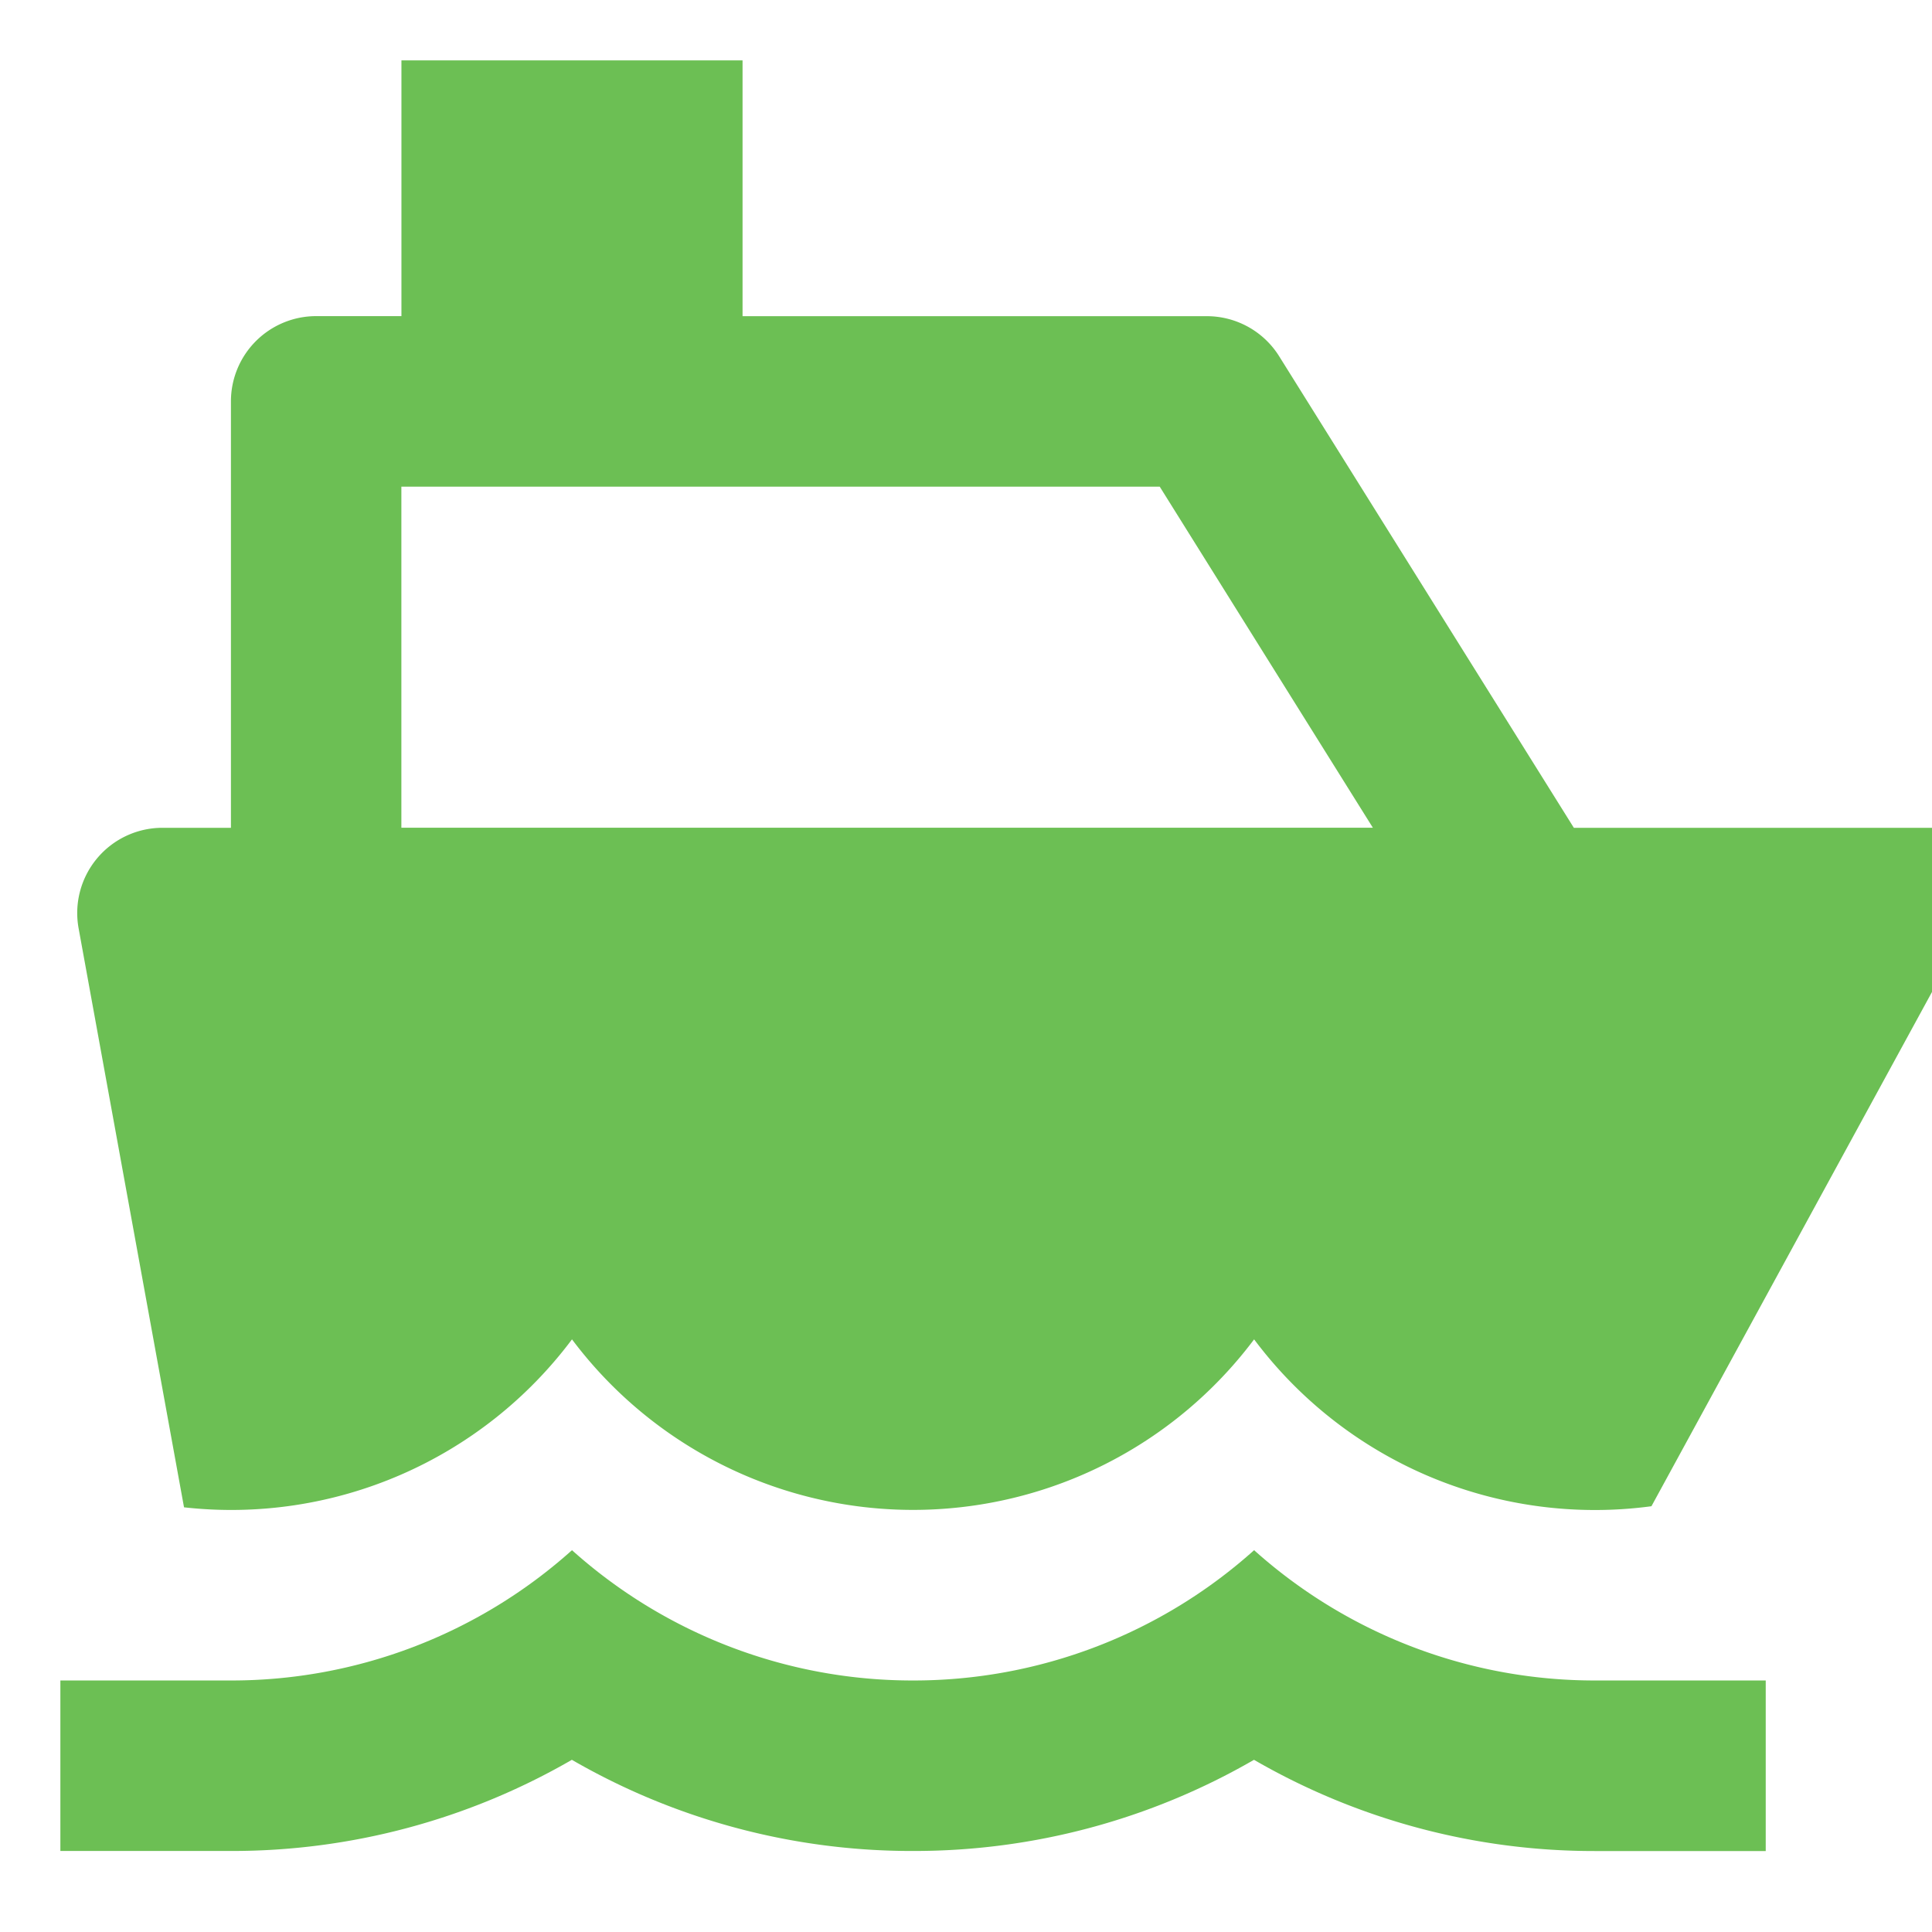 <svg width="32" height="32" fill="none" xmlns="http://www.w3.org/2000/svg"><g clip-path="url(#a)"><path d="M12.298 5.237h7.691a1.412 1.412 0 0 1 1.198.664l4.881 7.81h6.225a.707.707 0 0 1 .62 1.045l-5.56 10.192a7.048 7.048 0 0 1-6.581-2.764 7.061 7.061 0 0 1-11.298 0 7.047 7.047 0 0 1-6.426 2.782l-1.746-9.59a1.412 1.412 0 0 1 1.39-1.665h1.133V6.648a1.412 1.412 0 0 1 1.412-1.412h1.412V1h5.65v4.237ZM6.65 13.71h16.089l-3.53-5.649H6.648v5.65ZM3.825 27.834a8.446 8.446 0 0 0 5.649-2.158 8.446 8.446 0 0 0 5.649 2.158 8.446 8.446 0 0 0 5.649-2.158 8.446 8.446 0 0 0 5.65 2.158h2.824v2.825H26.42a11.242 11.242 0 0 1-5.65-1.511 11.241 11.241 0 0 1-5.648 1.51 11.241 11.241 0 0 1-5.65-1.51 11.241 11.241 0 0 1-5.648 1.51H1v-2.824h2.825Z" fill="#6CBF54"/></g><defs><clipPath id="a"><path fill="#fff" d="M0 0h32v32H0z"/></clipPath></defs></svg>